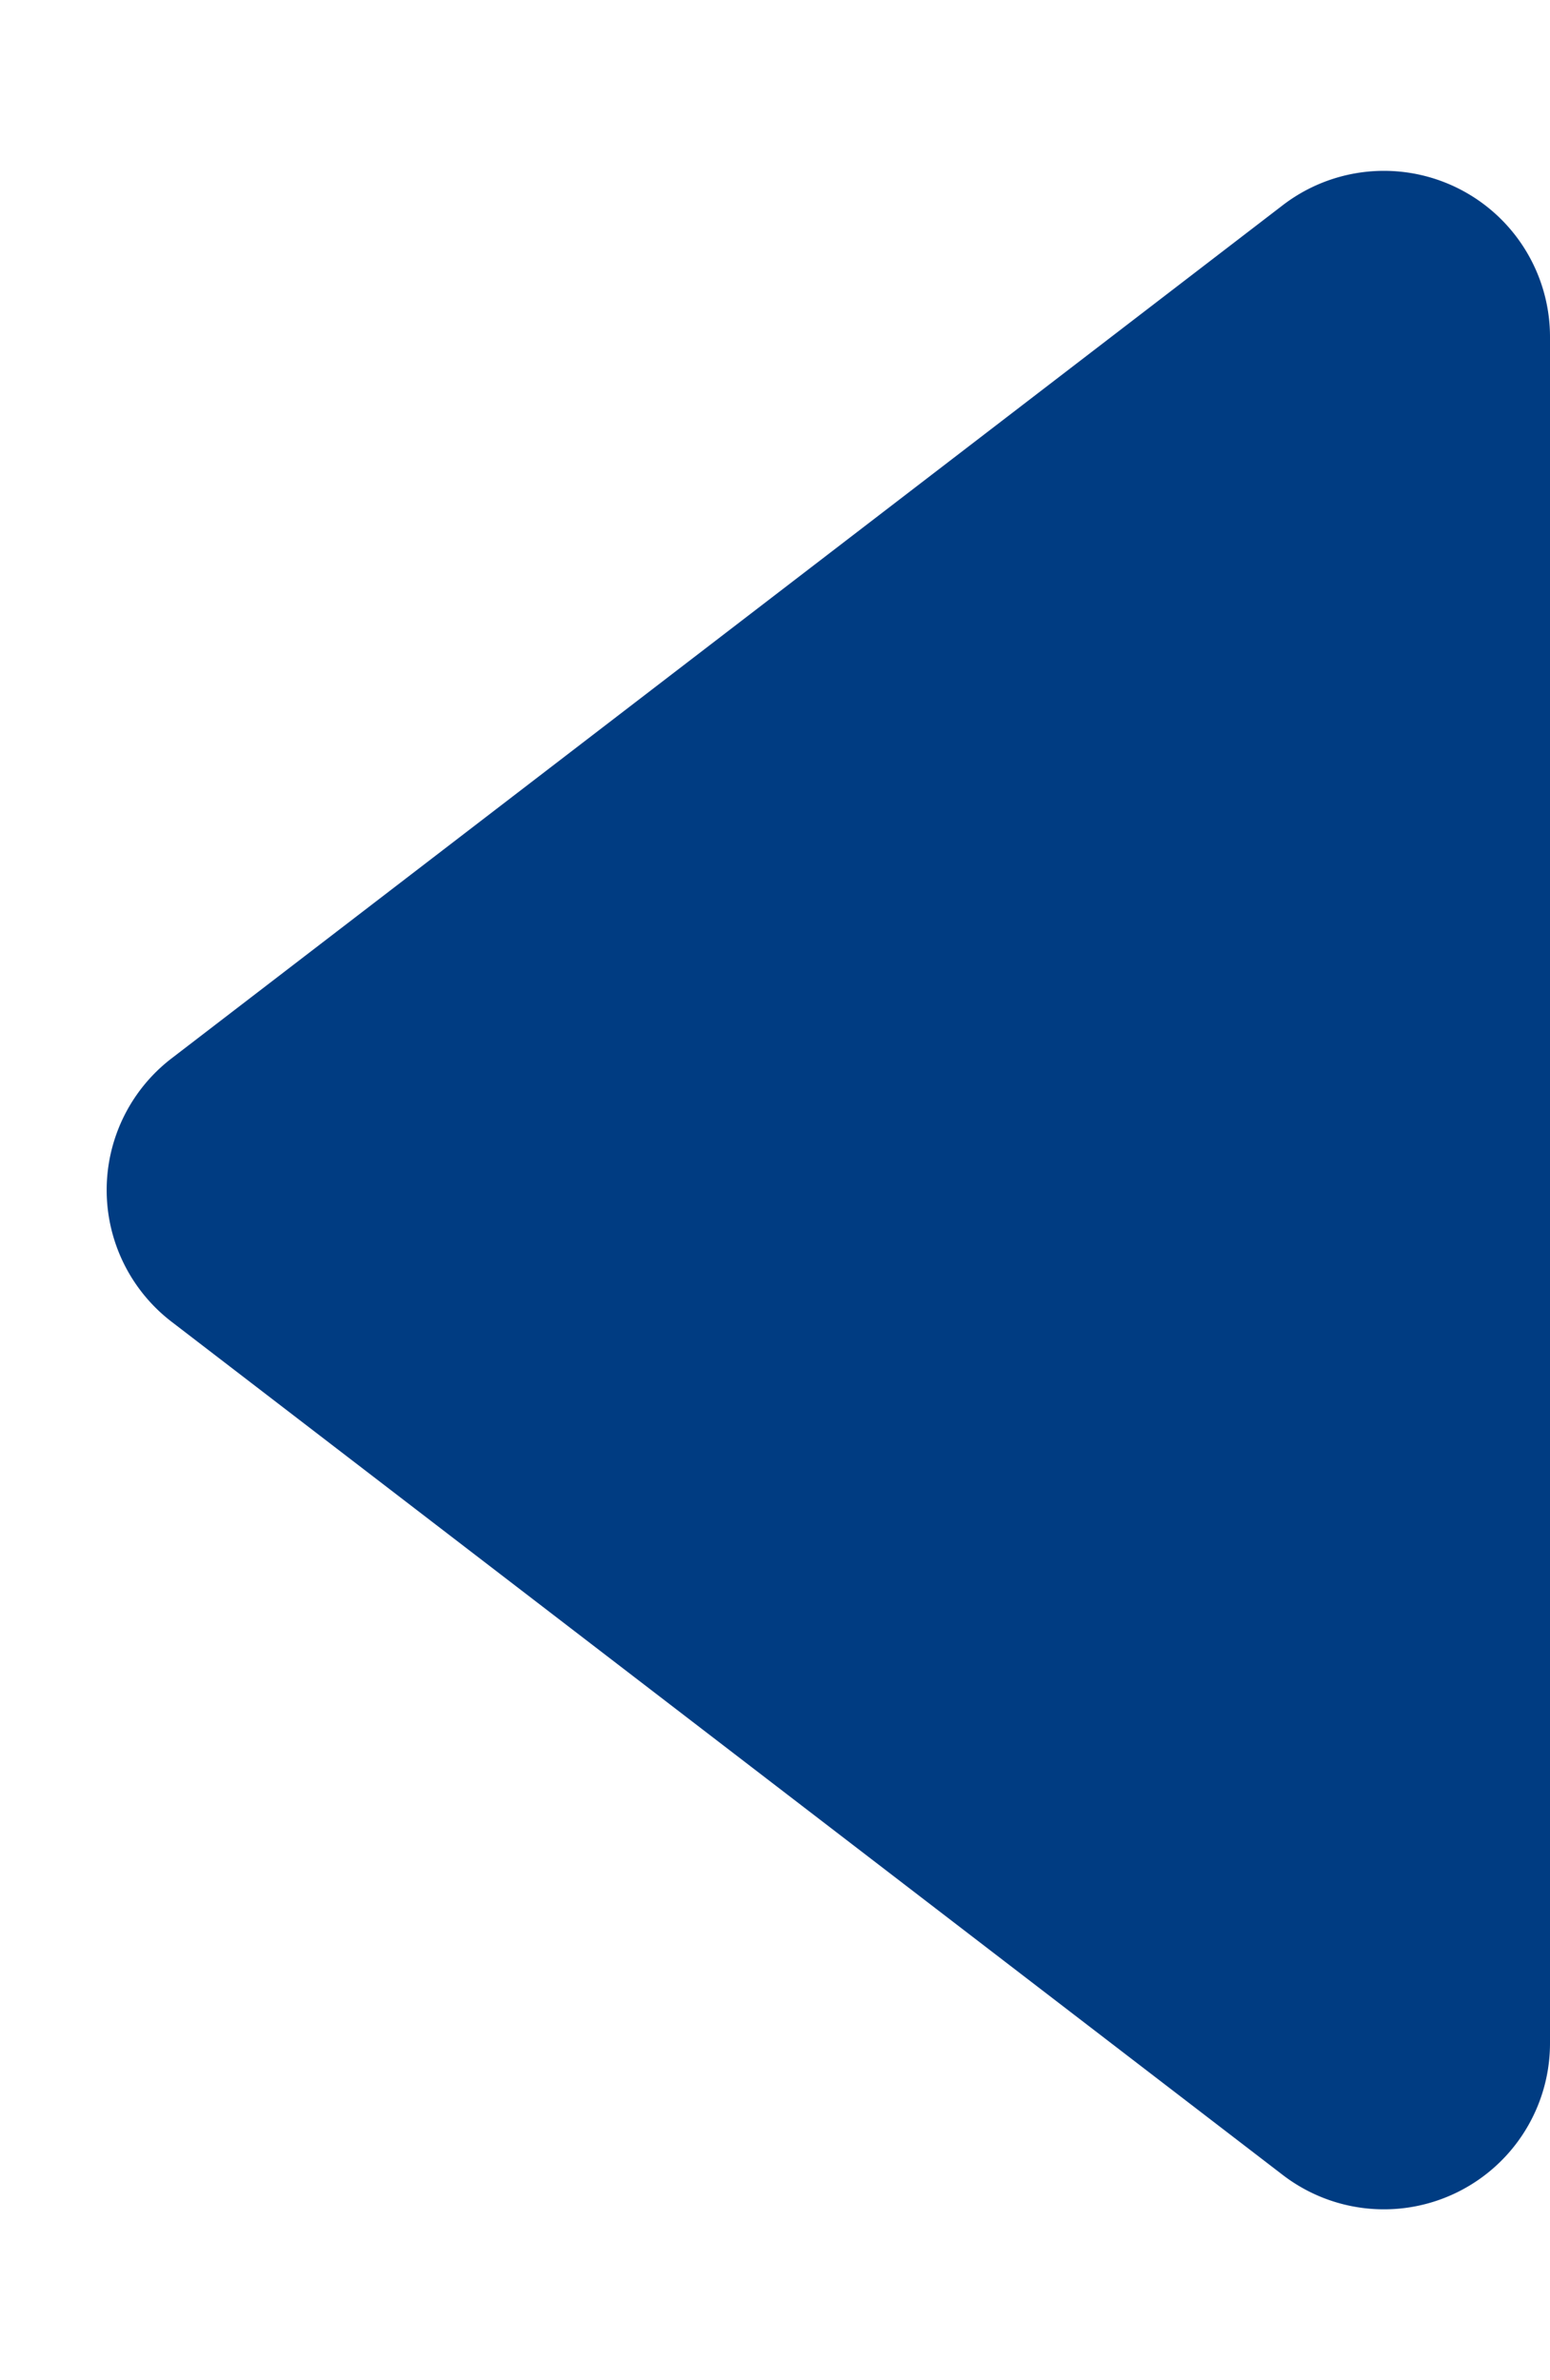 <svg xmlns="http://www.w3.org/2000/svg" width="28" height="43" viewBox="0 0 28 43">
  <path id="Polygon_4" data-name="Polygon 4" d="M19.121,3.1a3,3,0,0,1,4.759,0L39.293,23.173A3,3,0,0,1,36.914,28H6.086a3,3,0,0,1-2.379-4.827Z" transform="translate(0 43) rotate(-90)" fill="#003c82"/>
</svg>

